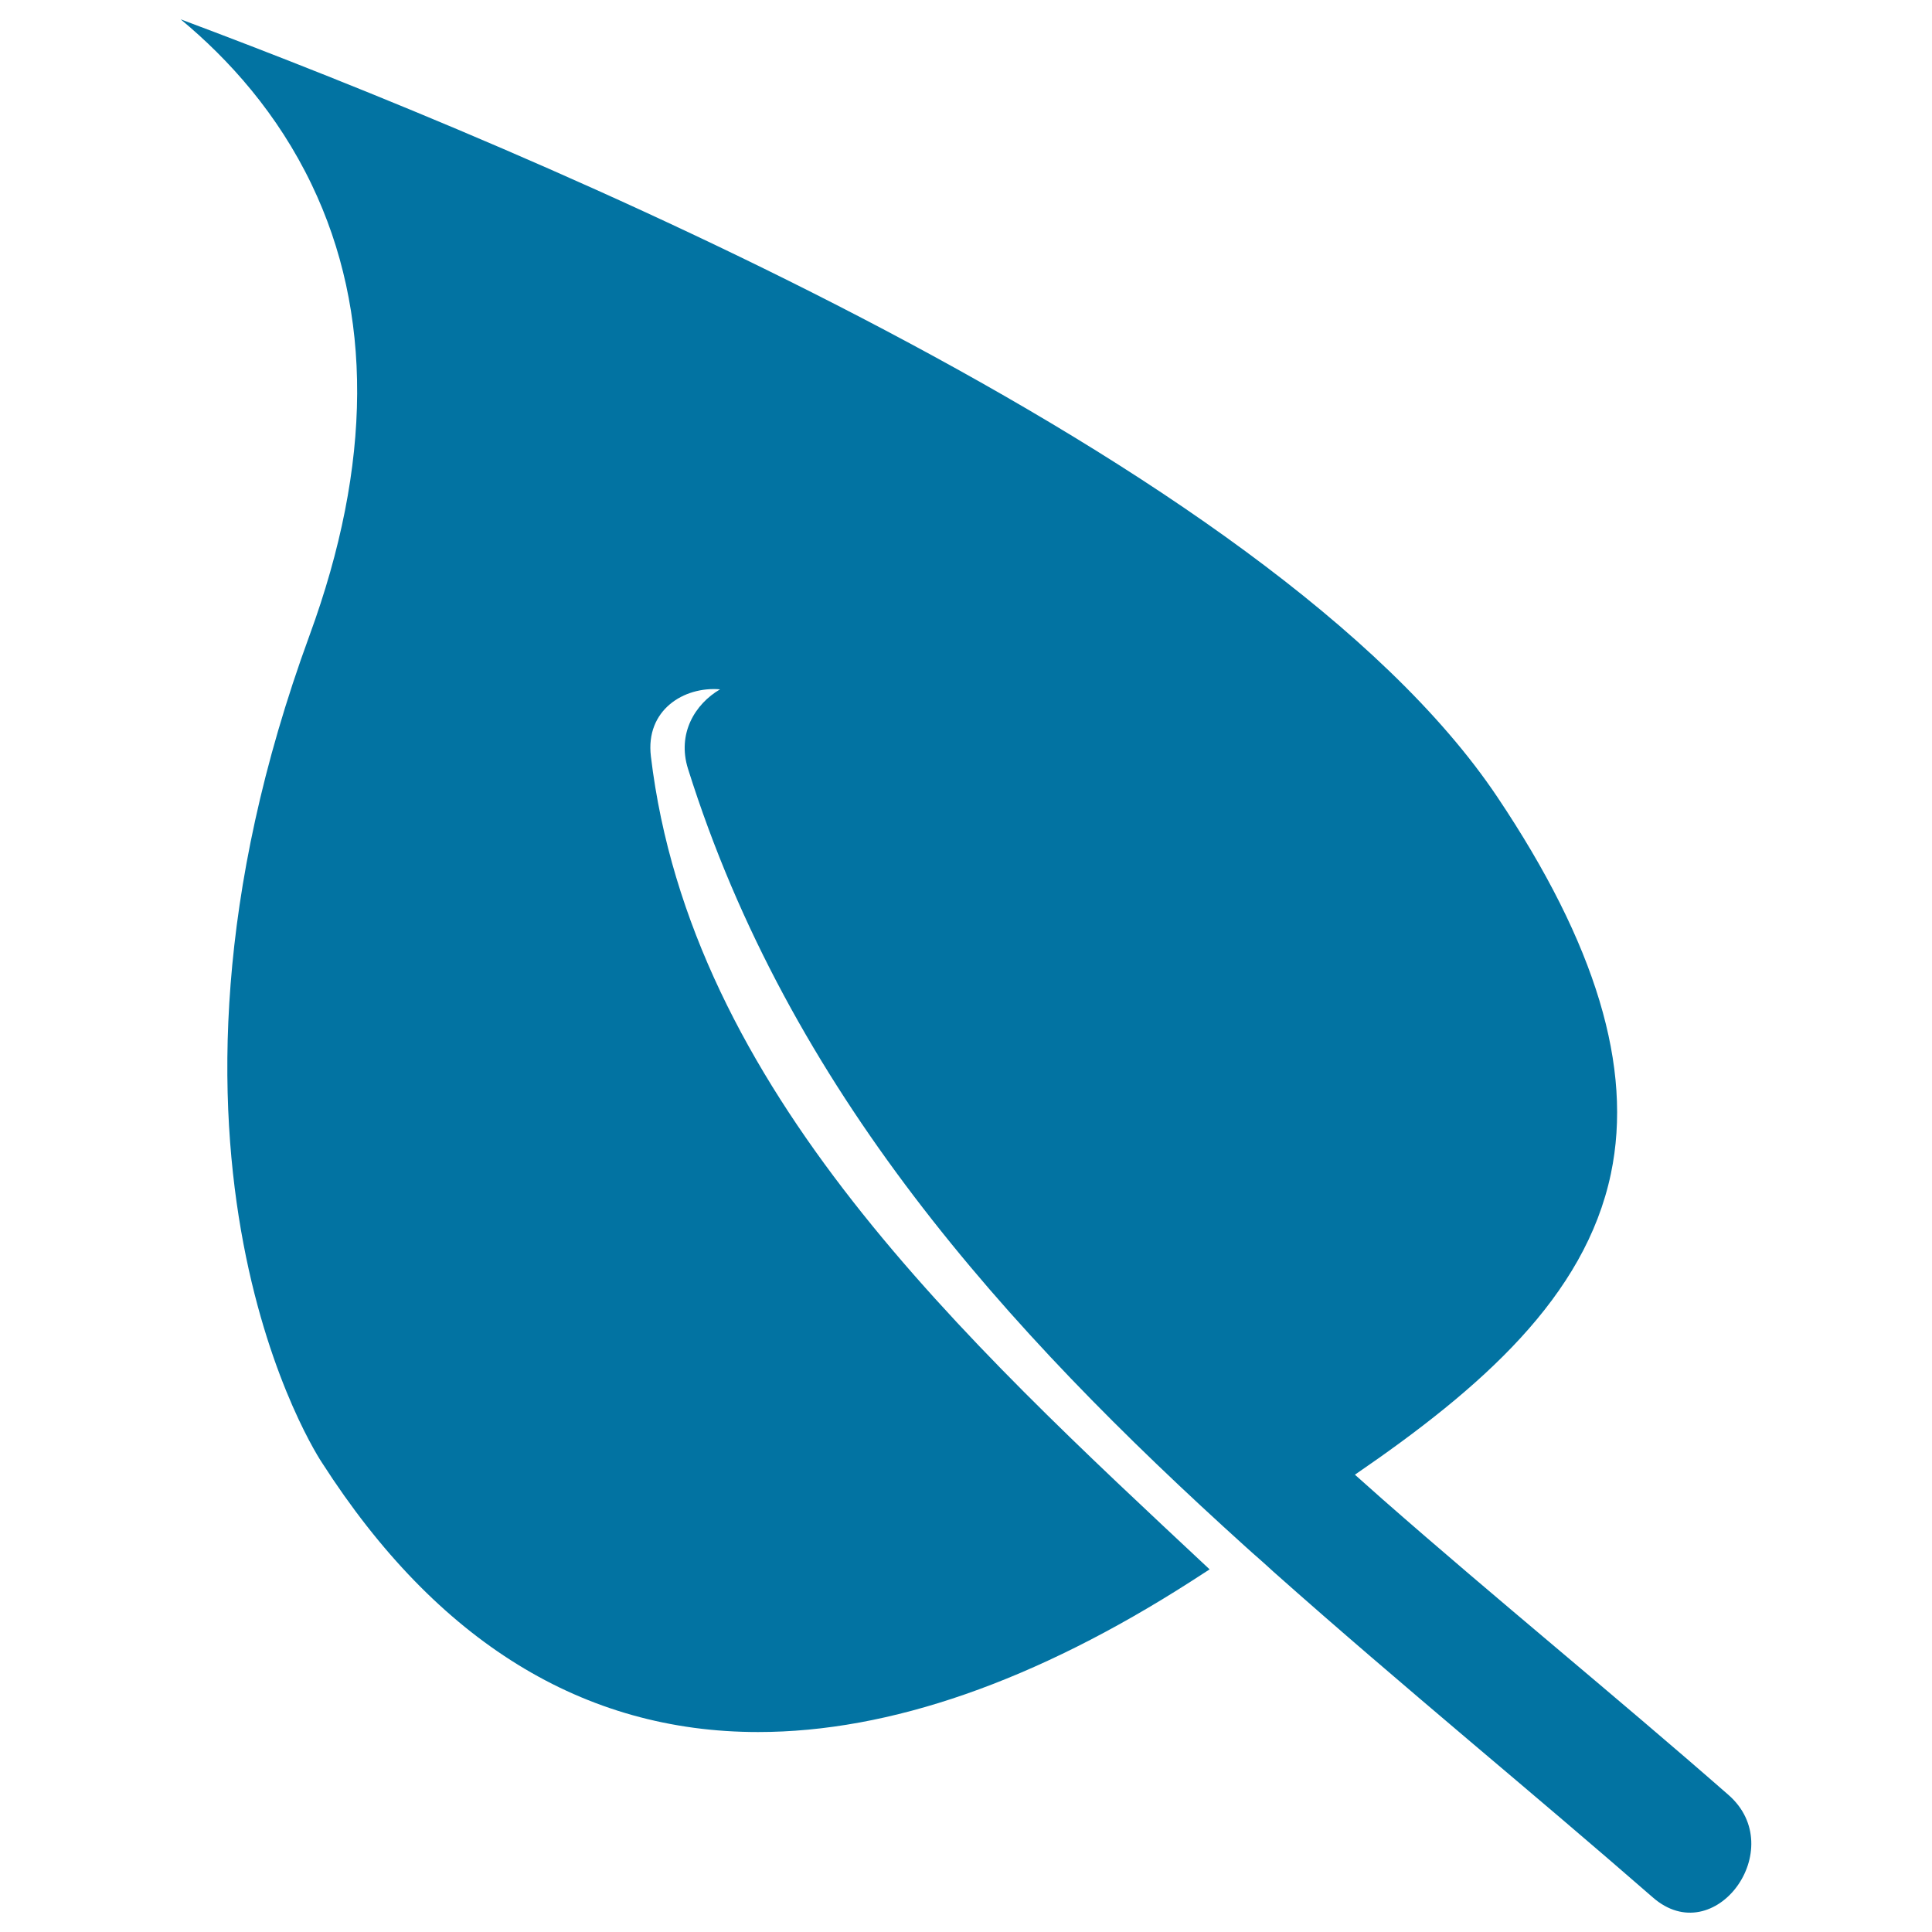 <svg xmlns="http://www.w3.org/2000/svg" viewBox="0 0 1000 1000" style="fill:#0273a2">
<title>Garden Leaf SVG icon</title>
<g><g><path d="M161.3,95.5c31.8,66.2,31.4,144.7-1.1,233.4c-98.9,269.9,5.5,426.9,6.6,428.4c59.4,92.5,135.2,139.2,225.6,139.2c68.1,0,143.5-26.3,224.1-78l9.6-6.2C498.7,693.1,357.5,563.9,336.9,391.5c-2.9-24,17.1-36.3,35.8-34.7c-13,7.6-22.3,22.9-16.6,41.1c52.2,166.2,163.7,289.9,288.5,402.6c2.4,2.2,4.8,4.3,7.2,6.4c2.4,2.1,4.8,4.3,7.2,6.5c33.5,29.8,67.7,58.9,101.9,87.9c31.8,26.9,63.5,53.7,94.6,80.8c32,28,71-25.3,39.1-53.1C836,877.7,774.7,827.9,715.7,776.1c-2.4-2.1-4.8-4.3-7.2-6.4c-2.4-2.1-4.8-4.3-7.2-6.4c65.4-44.8,119.1-92,132.5-155.8c11.5-55-7.7-118.8-58.8-195C657.6,237.3,275.1,77.9,93.5,10C118.6,30.8,143.7,58.8,161.3,95.5z"/></g></g>
</svg>